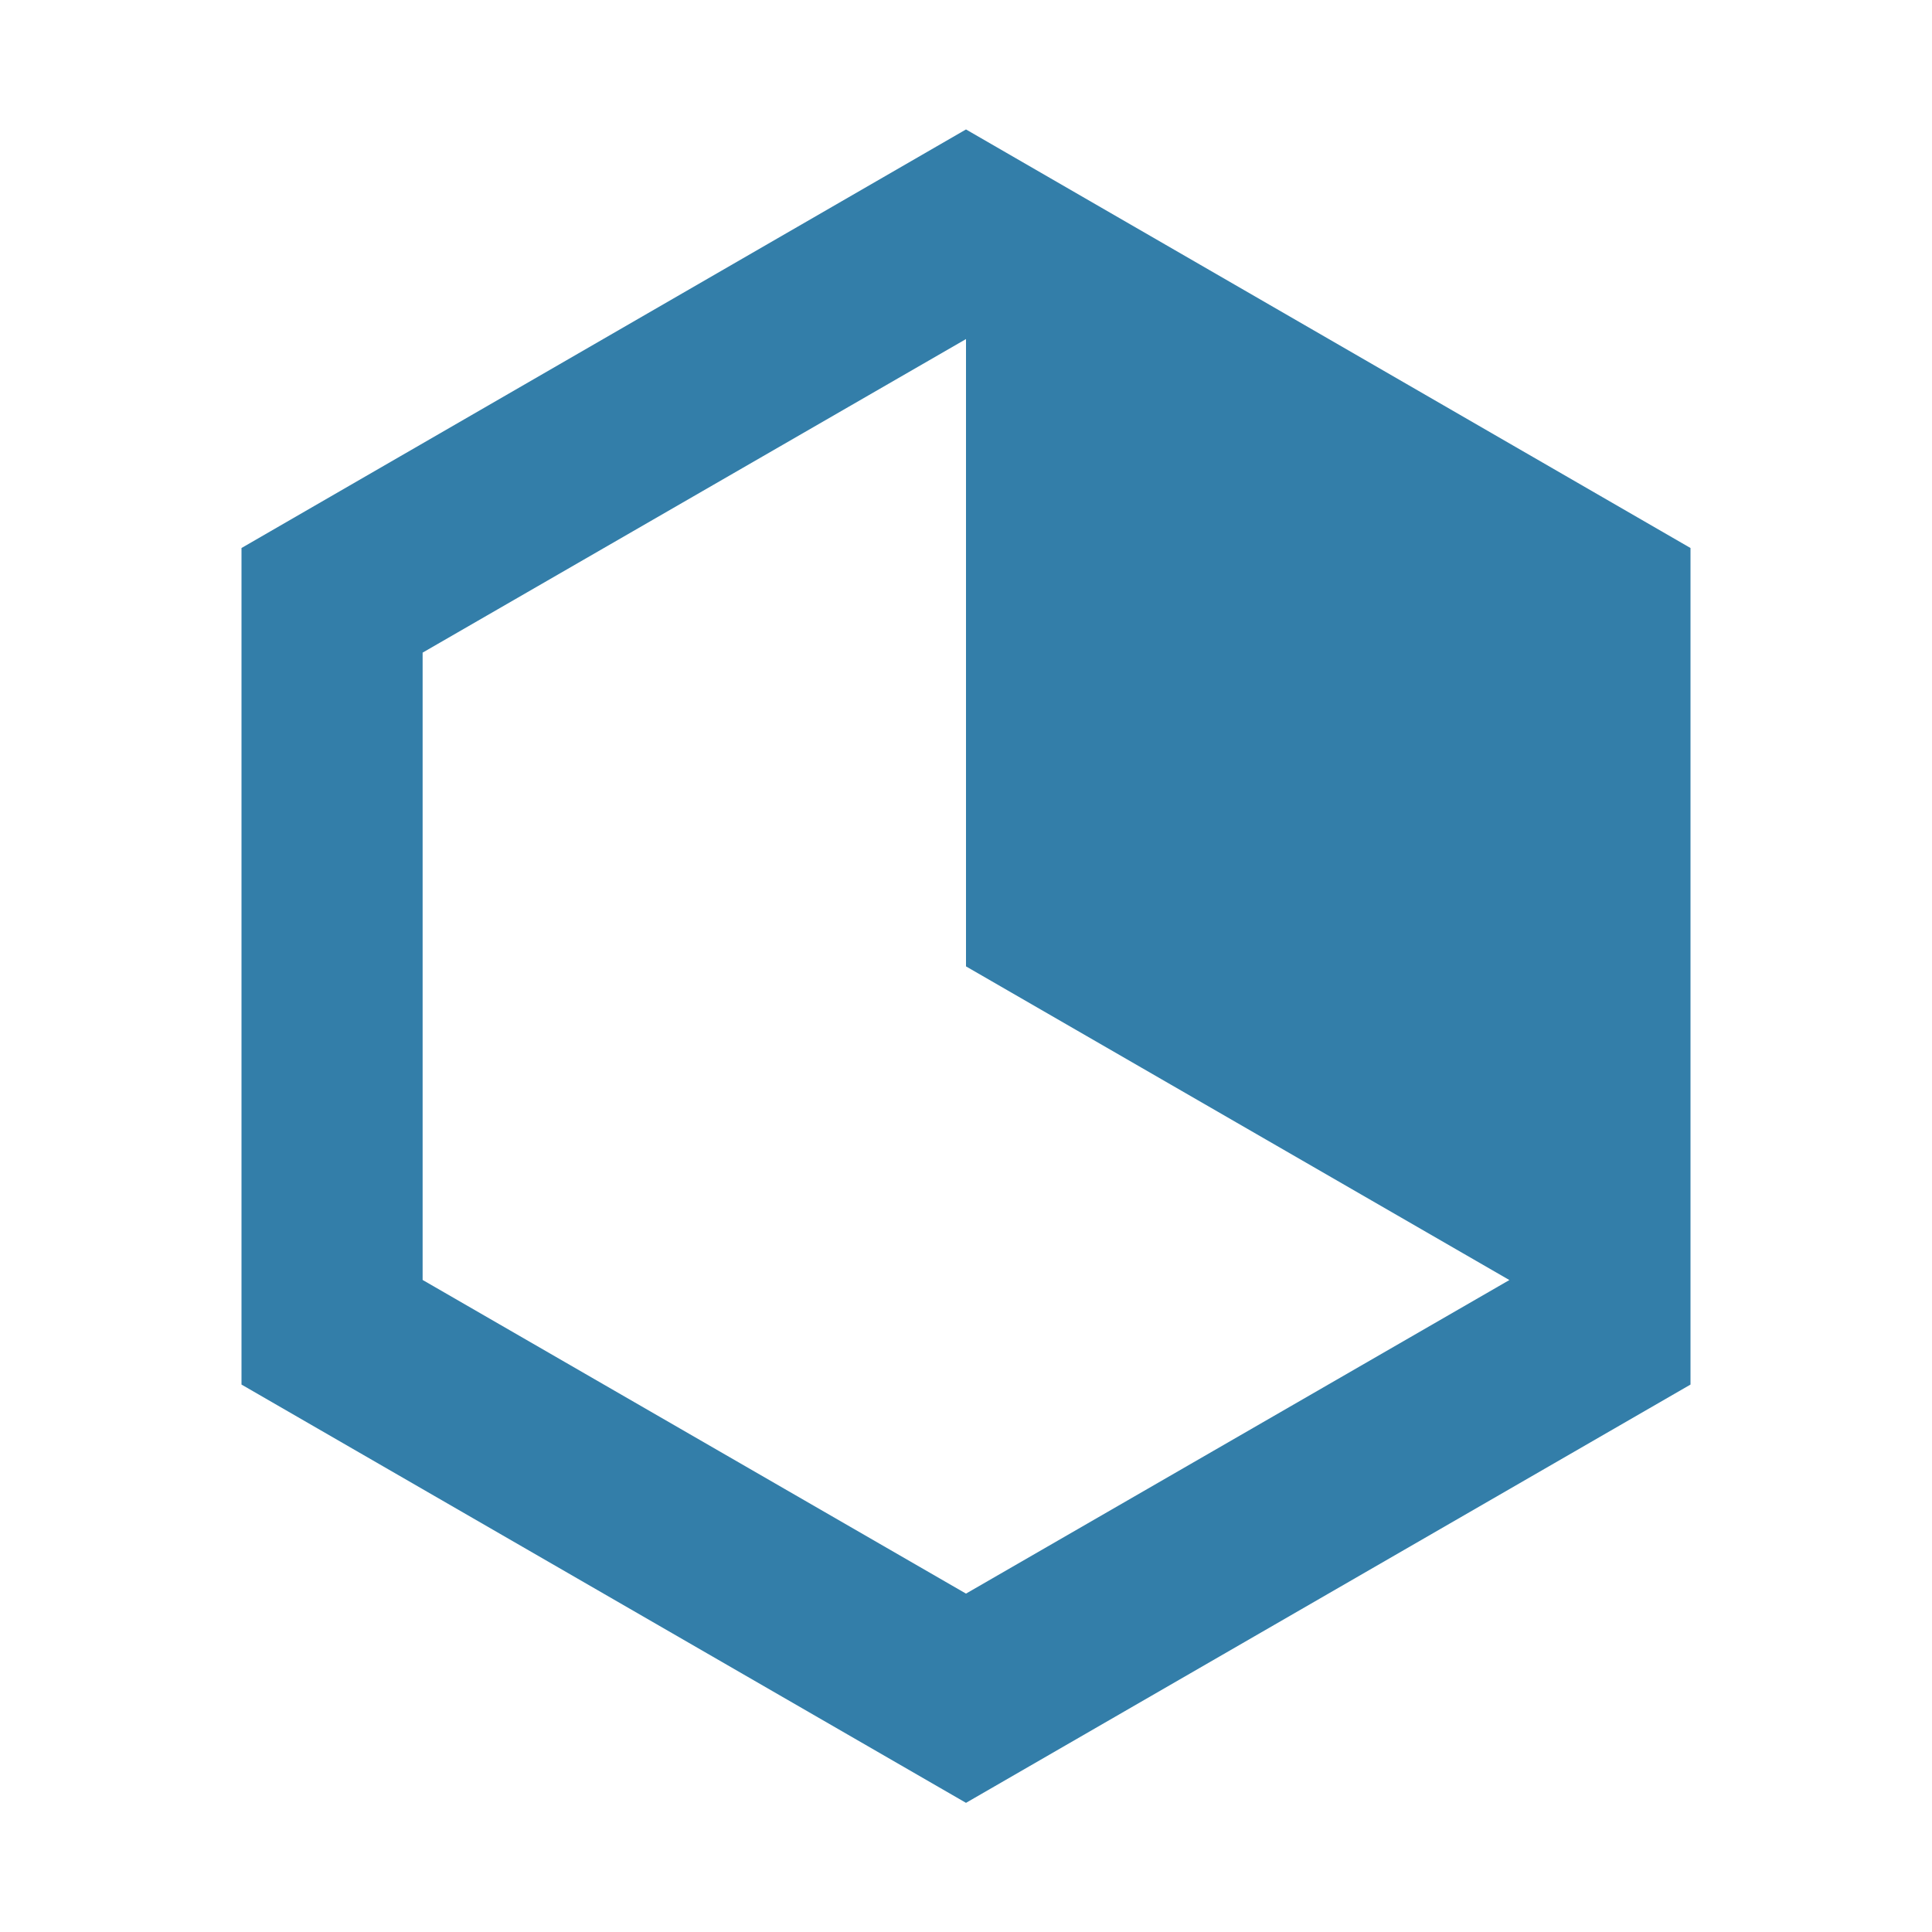 <svg xmlns="http://www.w3.org/2000/svg" viewBox="0 0 20 20" fill="#337ea9"><path d="M10 1.34 2.5 5.673v8.66l7.5 4.33 7.5-4.33v-8.66zm0 15.157L4.375 13.25V6.756L10 3.51v6.494l5.625 3.247z" fill="#337ea9"></path></svg>